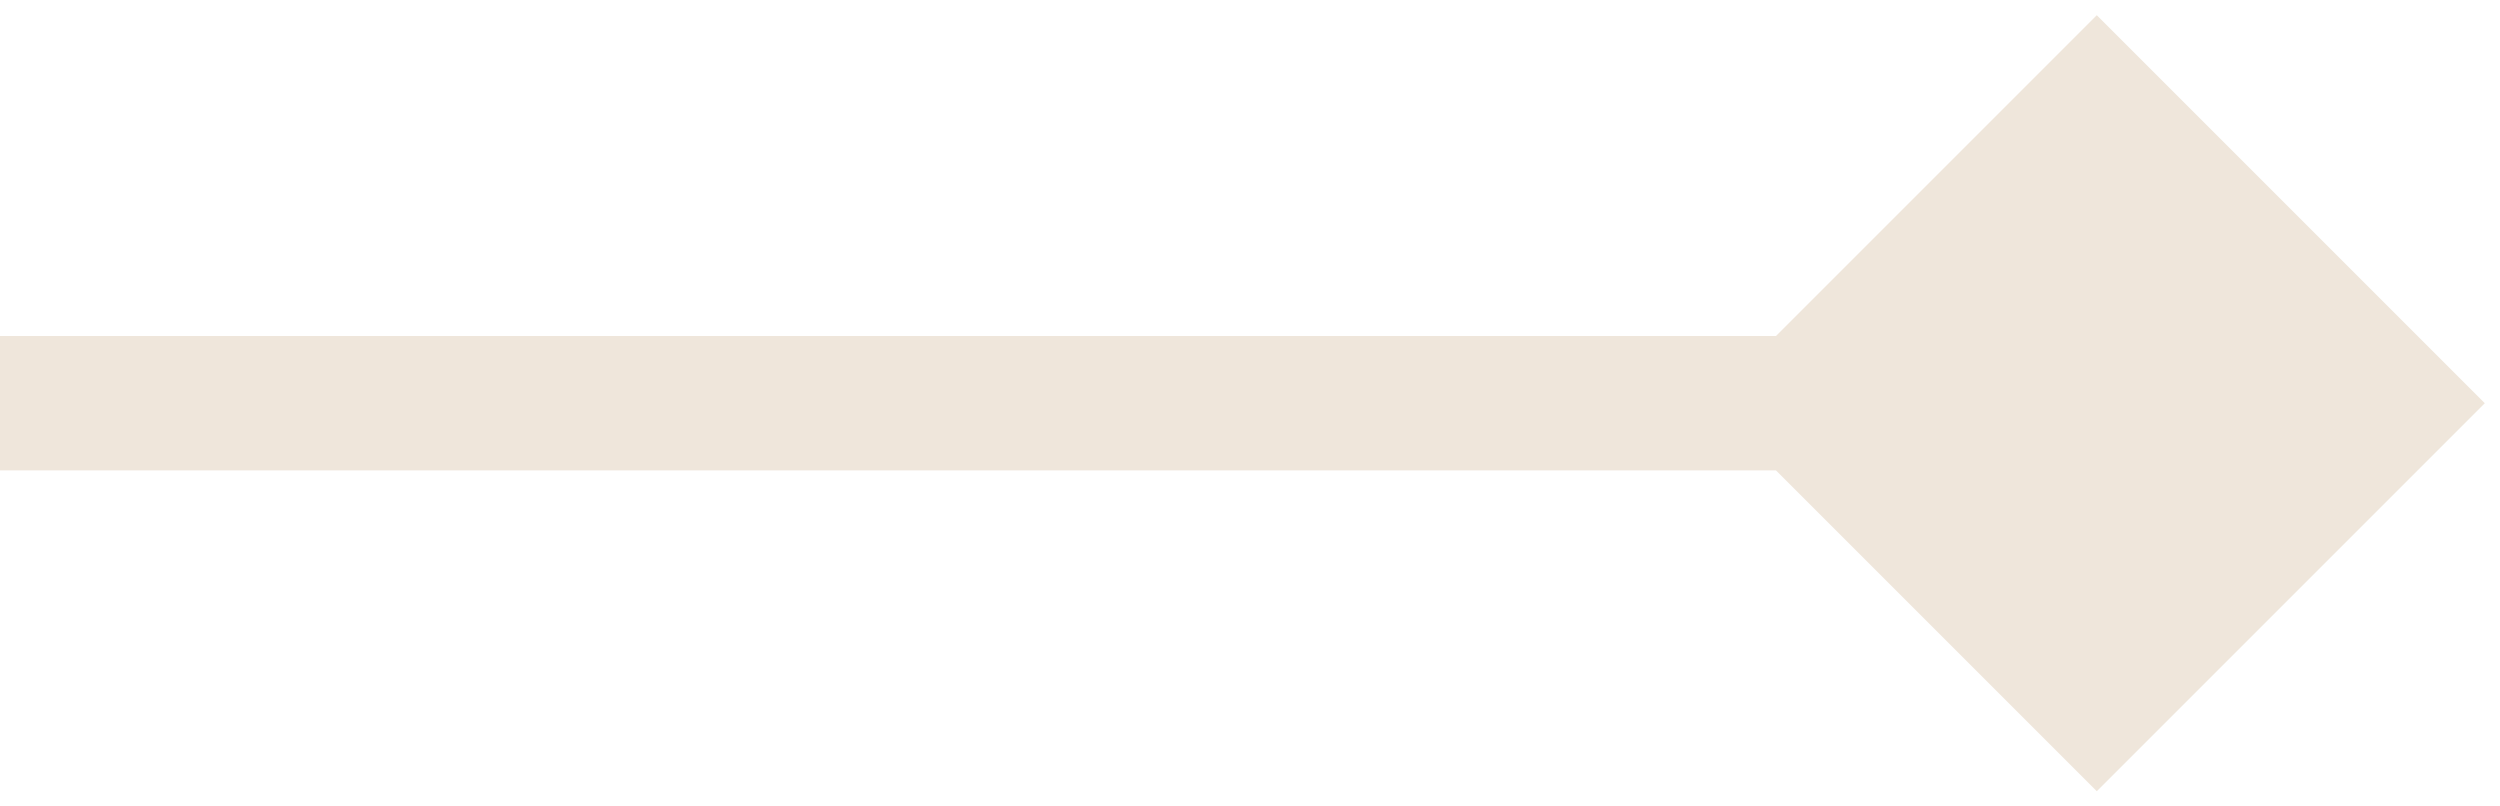 <svg width="93" height="30" viewBox="0 0 93 30" fill="none" xmlns="http://www.w3.org/2000/svg">
<path d="M92.434 15L78 0.566L63.566 15L78 29.434L92.434 15ZM0 17.5H78V12.5H0V17.5Z" fill="#EFE6DB"/>
</svg>
